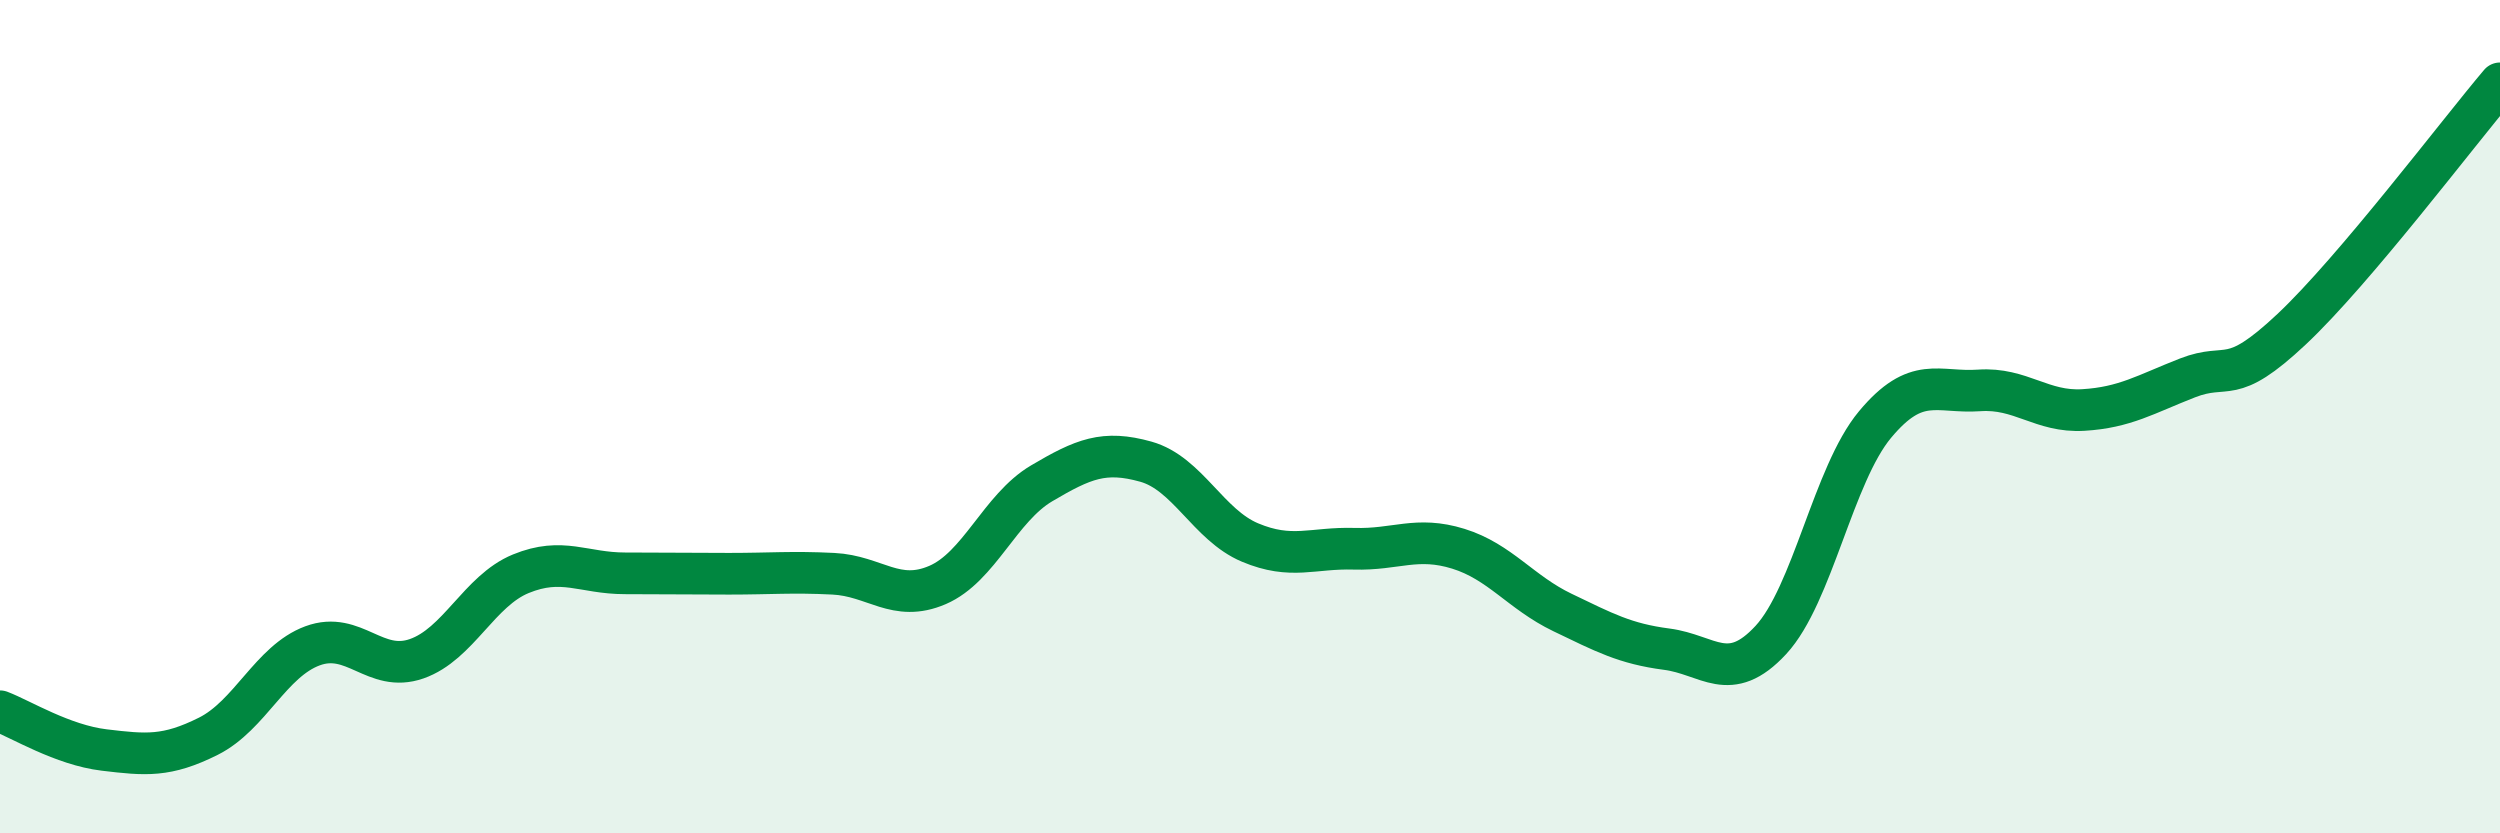 
    <svg width="60" height="20" viewBox="0 0 60 20" xmlns="http://www.w3.org/2000/svg">
      <path
        d="M 0,17.07 C 0.5,17.26 1.5,17.88 2.5,18 C 3.5,18.12 4,18.17 5,17.67 C 6,17.17 6.5,15.87 7.5,15.5 C 8.5,15.13 9,16.16 10,15.81 C 11,15.46 11.5,14.18 12.5,13.77 C 13.5,13.36 14,13.76 15,13.76 C 16,13.76 16.5,13.77 17.5,13.77 C 18.5,13.77 19,13.72 20,13.77 C 21,13.82 21.5,14.47 22.5,14.04 C 23.5,13.61 24,12.19 25,11.6 C 26,11.01 26.5,10.8 27.5,11.08 C 28.5,11.36 29,12.6 30,13.02 C 31,13.44 31.5,13.14 32.5,13.17 C 33.5,13.2 34,12.86 35,13.17 C 36,13.48 36.5,14.22 37.5,14.7 C 38.5,15.18 39,15.45 40,15.58 C 41,15.71 41.5,16.44 42.5,15.36 C 43.5,14.28 44,11.39 45,10.19 C 46,8.99 46.5,9.44 47.5,9.37 C 48.5,9.3 49,9.9 50,9.84 C 51,9.78 51.5,9.46 52.5,9.07 C 53.5,8.68 53.5,9.31 55,7.9 C 56.5,6.49 59,3.18 60,2L60 20L0 20Z"
        fill="#008740"
        opacity="0.1"
        stroke-linecap="round"
        stroke-linejoin="round"
      />
      <path
        d="M 0,17.07 C 0.5,17.26 1.5,17.88 2.5,18 C 3.5,18.12 4,18.17 5,17.67 C 6,17.17 6.5,15.87 7.5,15.5 C 8.5,15.13 9,16.16 10,15.81 C 11,15.46 11.5,14.18 12.5,13.77 C 13.5,13.36 14,13.76 15,13.76 C 16,13.76 16.5,13.77 17.5,13.77 C 18.5,13.77 19,13.72 20,13.77 C 21,13.82 21.5,14.47 22.5,14.04 C 23.5,13.61 24,12.19 25,11.6 C 26,11.01 26.5,10.8 27.5,11.08 C 28.5,11.36 29,12.6 30,13.02 C 31,13.44 31.5,13.14 32.5,13.17 C 33.5,13.2 34,12.86 35,13.17 C 36,13.48 36.5,14.22 37.5,14.7 C 38.5,15.18 39,15.45 40,15.58 C 41,15.71 41.5,16.44 42.5,15.36 C 43.5,14.28 44,11.39 45,10.19 C 46,8.99 46.5,9.44 47.5,9.37 C 48.5,9.3 49,9.9 50,9.84 C 51,9.78 51.5,9.46 52.5,9.07 C 53.5,8.68 53.5,9.31 55,7.9 C 56.5,6.49 59,3.18 60,2"
        stroke="#008740"
        stroke-width="1"
        fill="none"
        stroke-linecap="round"
        stroke-linejoin="round"
      />
    </svg>
  